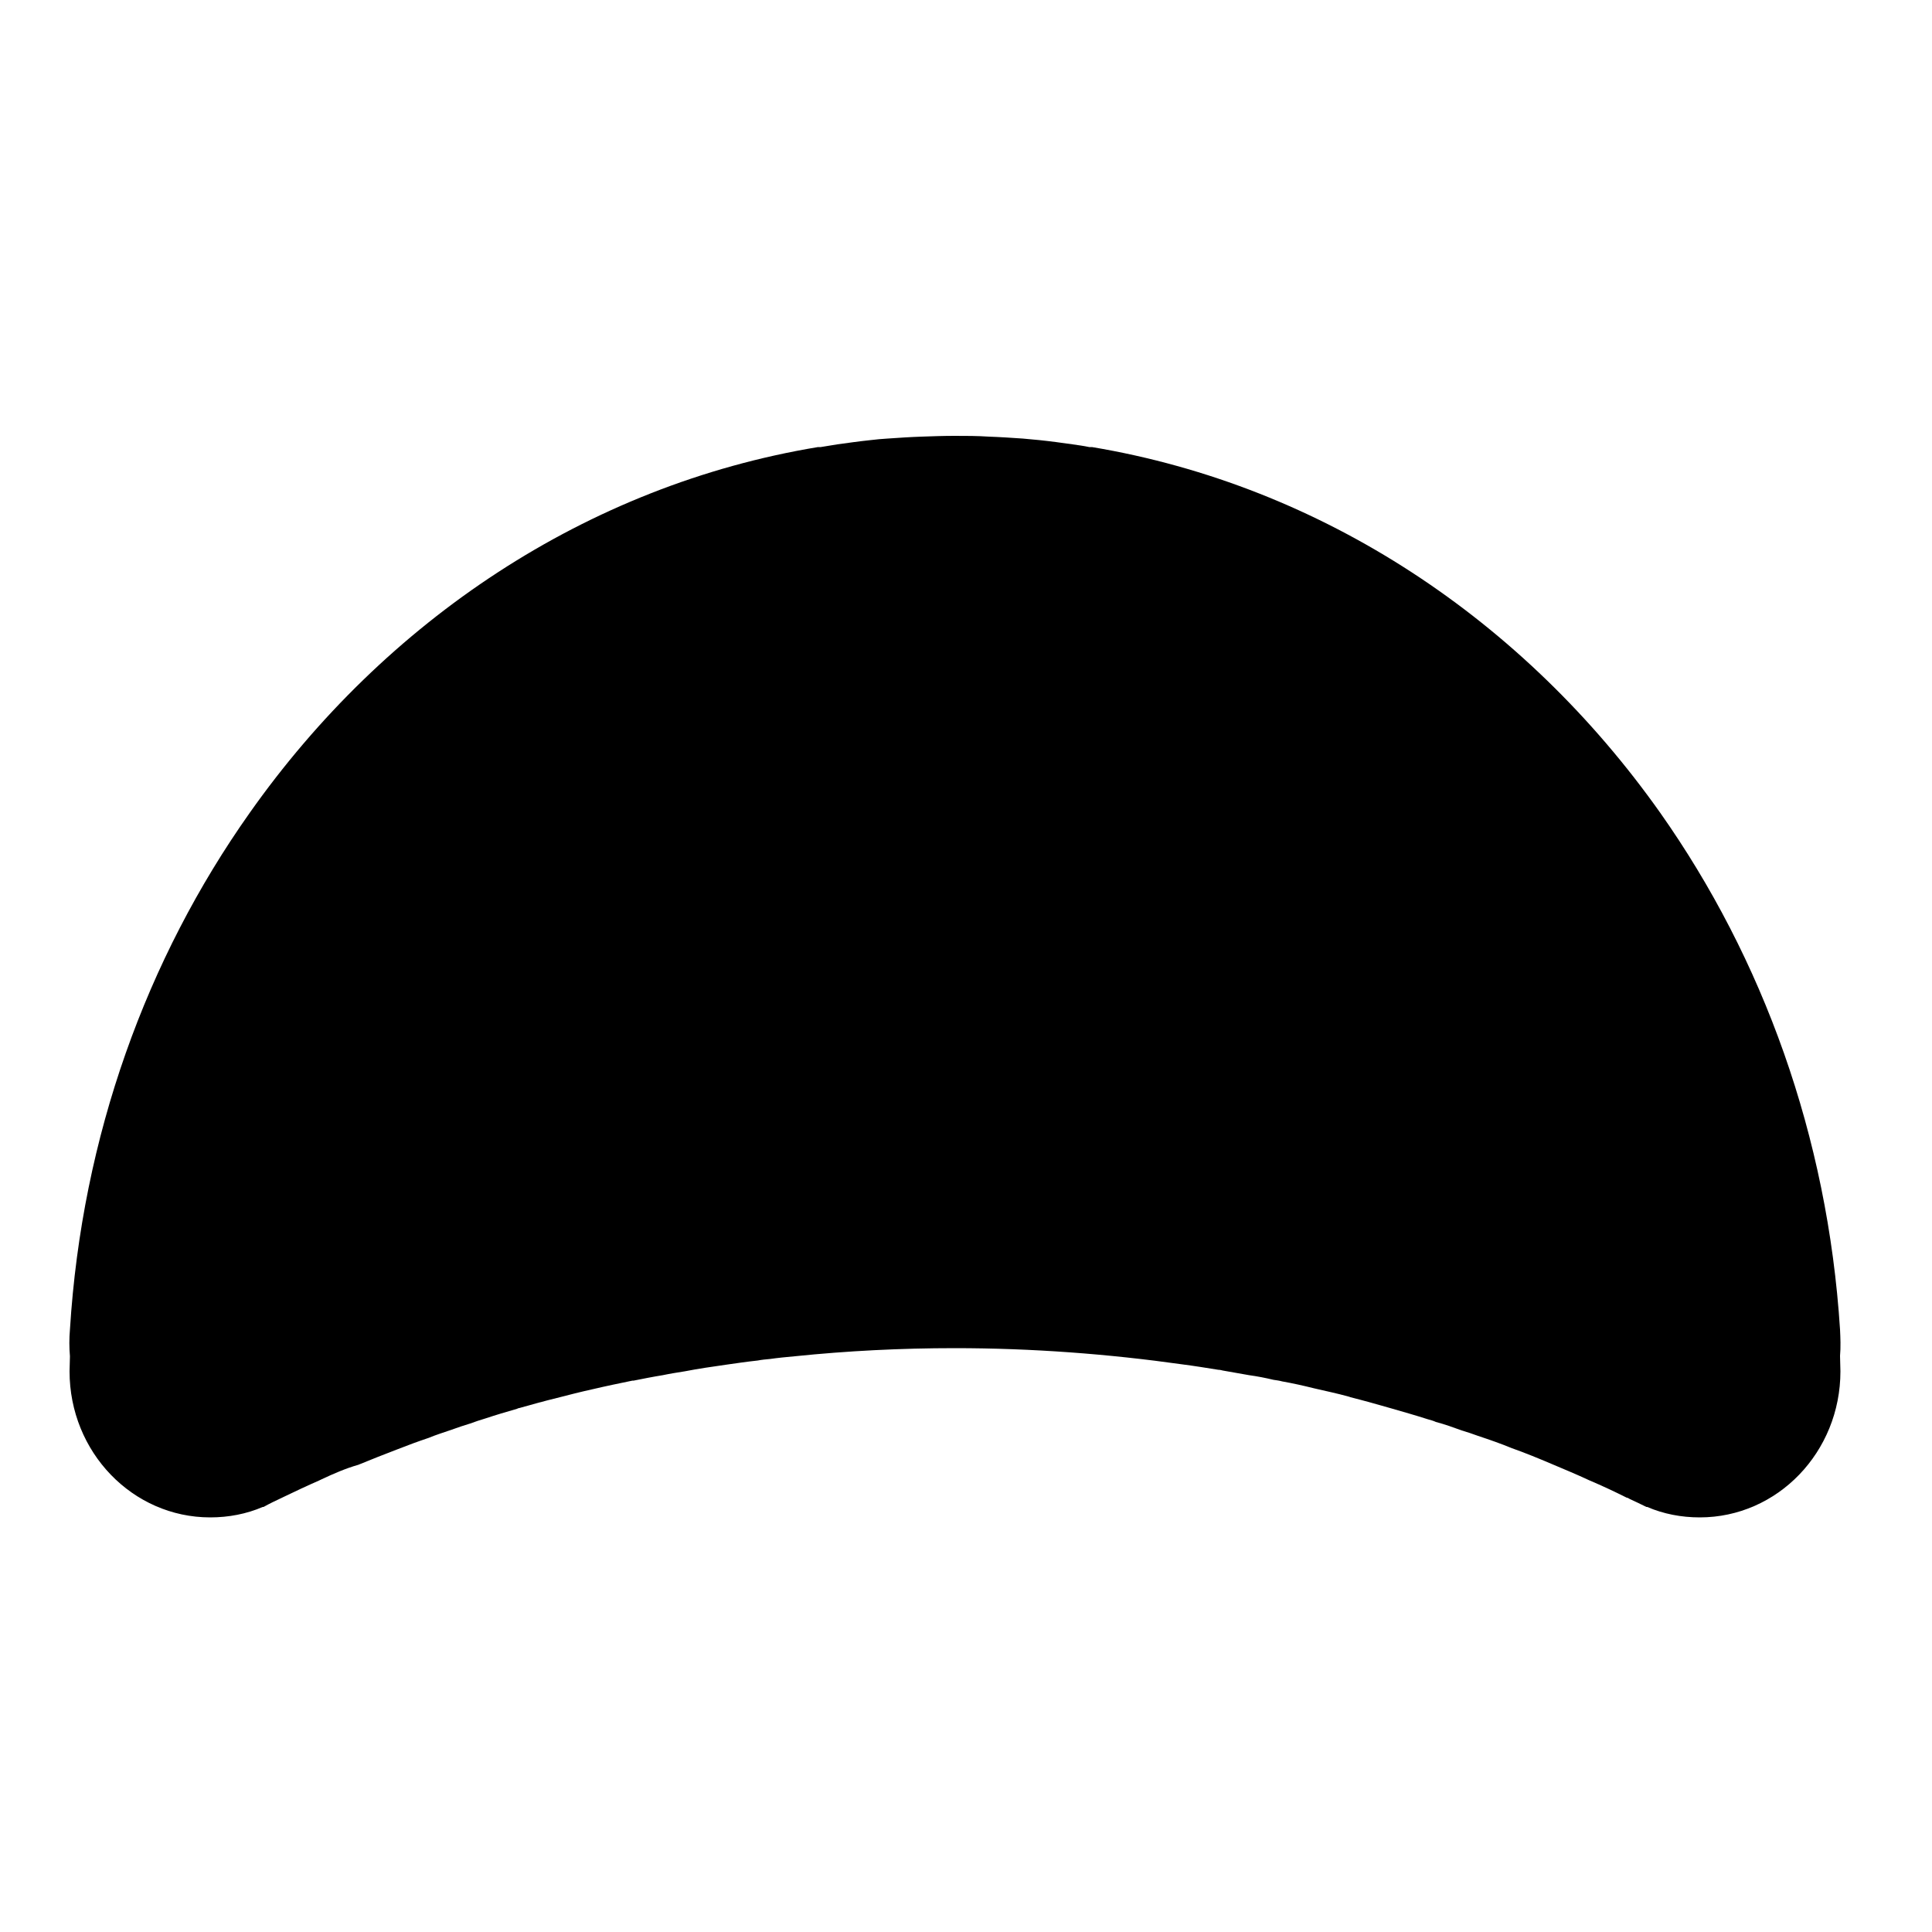 <?xml version="1.0" encoding="utf-8"?>
<!-- Generator: Adobe Illustrator 23.0.1, SVG Export Plug-In . SVG Version: 6.00 Build 0)  -->
<svg version="1.1" id="icons" xmlns="http://www.w3.org/2000/svg" xmlns:xlink="http://www.w3.org/1999/xlink" x="0px" y="0px"
	 viewBox="0 0 50 50" style="enable-background:new 0 0 50 50;" xml:space="preserve">
<style type="text/css">
	.st0{fill-rule:evenodd;clip-rule:evenodd;}
</style>
<path id="exp2" class="st0" d="M47.63,35.49c0,2.09-1.63,3.78-3.64,3.78c-0.48,0-0.94-0.09-1.36-0.27c0,0-0.01,0-0.02,0
	c-0.14-0.07-0.29-0.14-0.44-0.21c-0.02-0.01-0.04-0.03-0.07-0.03c-0.32-0.16-0.64-0.31-0.97-0.45c-0.32-0.15-0.66-0.29-0.99-0.43
	c-0.33-0.14-0.67-0.28-1.01-0.4c-0.29-0.12-0.58-0.22-0.88-0.32c-0.14-0.05-0.28-0.1-0.42-0.14c-0.22-0.08-0.44-0.16-0.67-0.22
	c-0.06-0.03-0.14-0.05-0.21-0.07c-0.31-0.1-0.63-0.19-0.94-0.28c-0.35-0.1-0.7-0.2-1.06-0.29c-0.02-0.01-0.03-0.01-0.06-0.02
	c-0.29-0.08-0.58-0.14-0.88-0.21c-0.28-0.07-0.55-0.13-0.83-0.18c-0.07-0.02-0.15-0.03-0.22-0.04c-0.21-0.05-0.41-0.09-0.63-0.12
	c-0.22-0.04-0.45-0.08-0.68-0.12c-0.04-0.01-0.08-0.02-0.12-0.02c-0.31-0.05-0.62-0.1-0.93-0.14c-1.91-0.27-3.89-0.42-5.89-0.42
	c-1.4,0-2.78,0.07-4.14,0.21c-0.22,0.02-0.43,0.04-0.64,0.07c-0.11,0.01-0.22,0.02-0.32,0.04c-0.28,0.03-0.55,0.07-0.83,0.11
	c-0.35,0.05-0.7,0.1-1.06,0.17c-0.19,0.03-0.38,0.06-0.57,0.1c-0.25,0.04-0.5,0.09-0.75,0.14c-0.01,0-0.02,0-0.03,0
	c-0.34,0.07-0.68,0.14-1.02,0.22c-0.32,0.07-0.63,0.15-0.94,0.23c-0.33,0.08-0.65,0.17-0.97,0.26c-0.02,0-0.04,0.01-0.06,0.02
	c-0.28,0.08-0.55,0.16-0.82,0.25c-0.13,0.04-0.26,0.08-0.39,0.13c-0.16,0.05-0.32,0.1-0.48,0.16c-0.2,0.07-0.4,0.13-0.59,0.21
	c-0.27,0.09-0.54,0.19-0.82,0.3c-0.34,0.13-0.67,0.26-1.01,0.4C8.95,38,8.63,38.14,8.31,38.29c-0.01,0.01-0.03,0.01-0.04,0.02
	c-0.32,0.14-0.64,0.29-0.95,0.44c-0.01,0-0.01,0.01-0.02,0.01C7.13,38.84,6.98,38.91,6.82,39c0,0-0.01,0-0.02,0
	c-0.42,0.18-0.88,0.27-1.36,0.27c-2.01,0-3.64-1.69-3.64-3.78l0.01-0.39c-0.02-0.23-0.02-0.46,0-0.69l0,0
	c0.31-5.01,1.99-9.61,4.65-13.37c3.51-4.98,8.73-8.48,14.71-9.47c0.01,0,0.03,0,0.04,0c0.01,0,0.02,0,0.03,0l0.43-0.07
	c0.29-0.04,0.57-0.08,0.86-0.11c0.15-0.02,0.29-0.03,0.44-0.04c0.29-0.02,0.58-0.04,0.88-0.05c0.28-0.01,0.57-0.02,0.85-0.02
	c0.3,0,0.59,0,0.89,0.02c0.29,0.01,0.59,0.03,0.88,0.05c0.14,0.01,0.29,0.03,0.43,0.04c0.29,0.03,0.58,0.07,0.86,0.11
	c0.14,0.02,0.29,0.04,0.43,0.07c0.01,0,0.03,0,0.03,0c0.01,0,0.03,0,0.04,0c5.98,1,11.19,4.49,14.71,9.47
	c2.65,3.76,4.33,8.36,4.65,13.37v0c0.01,0.22,0.02,0.45,0,0.68L47.63,35.49z"/>
</svg>
